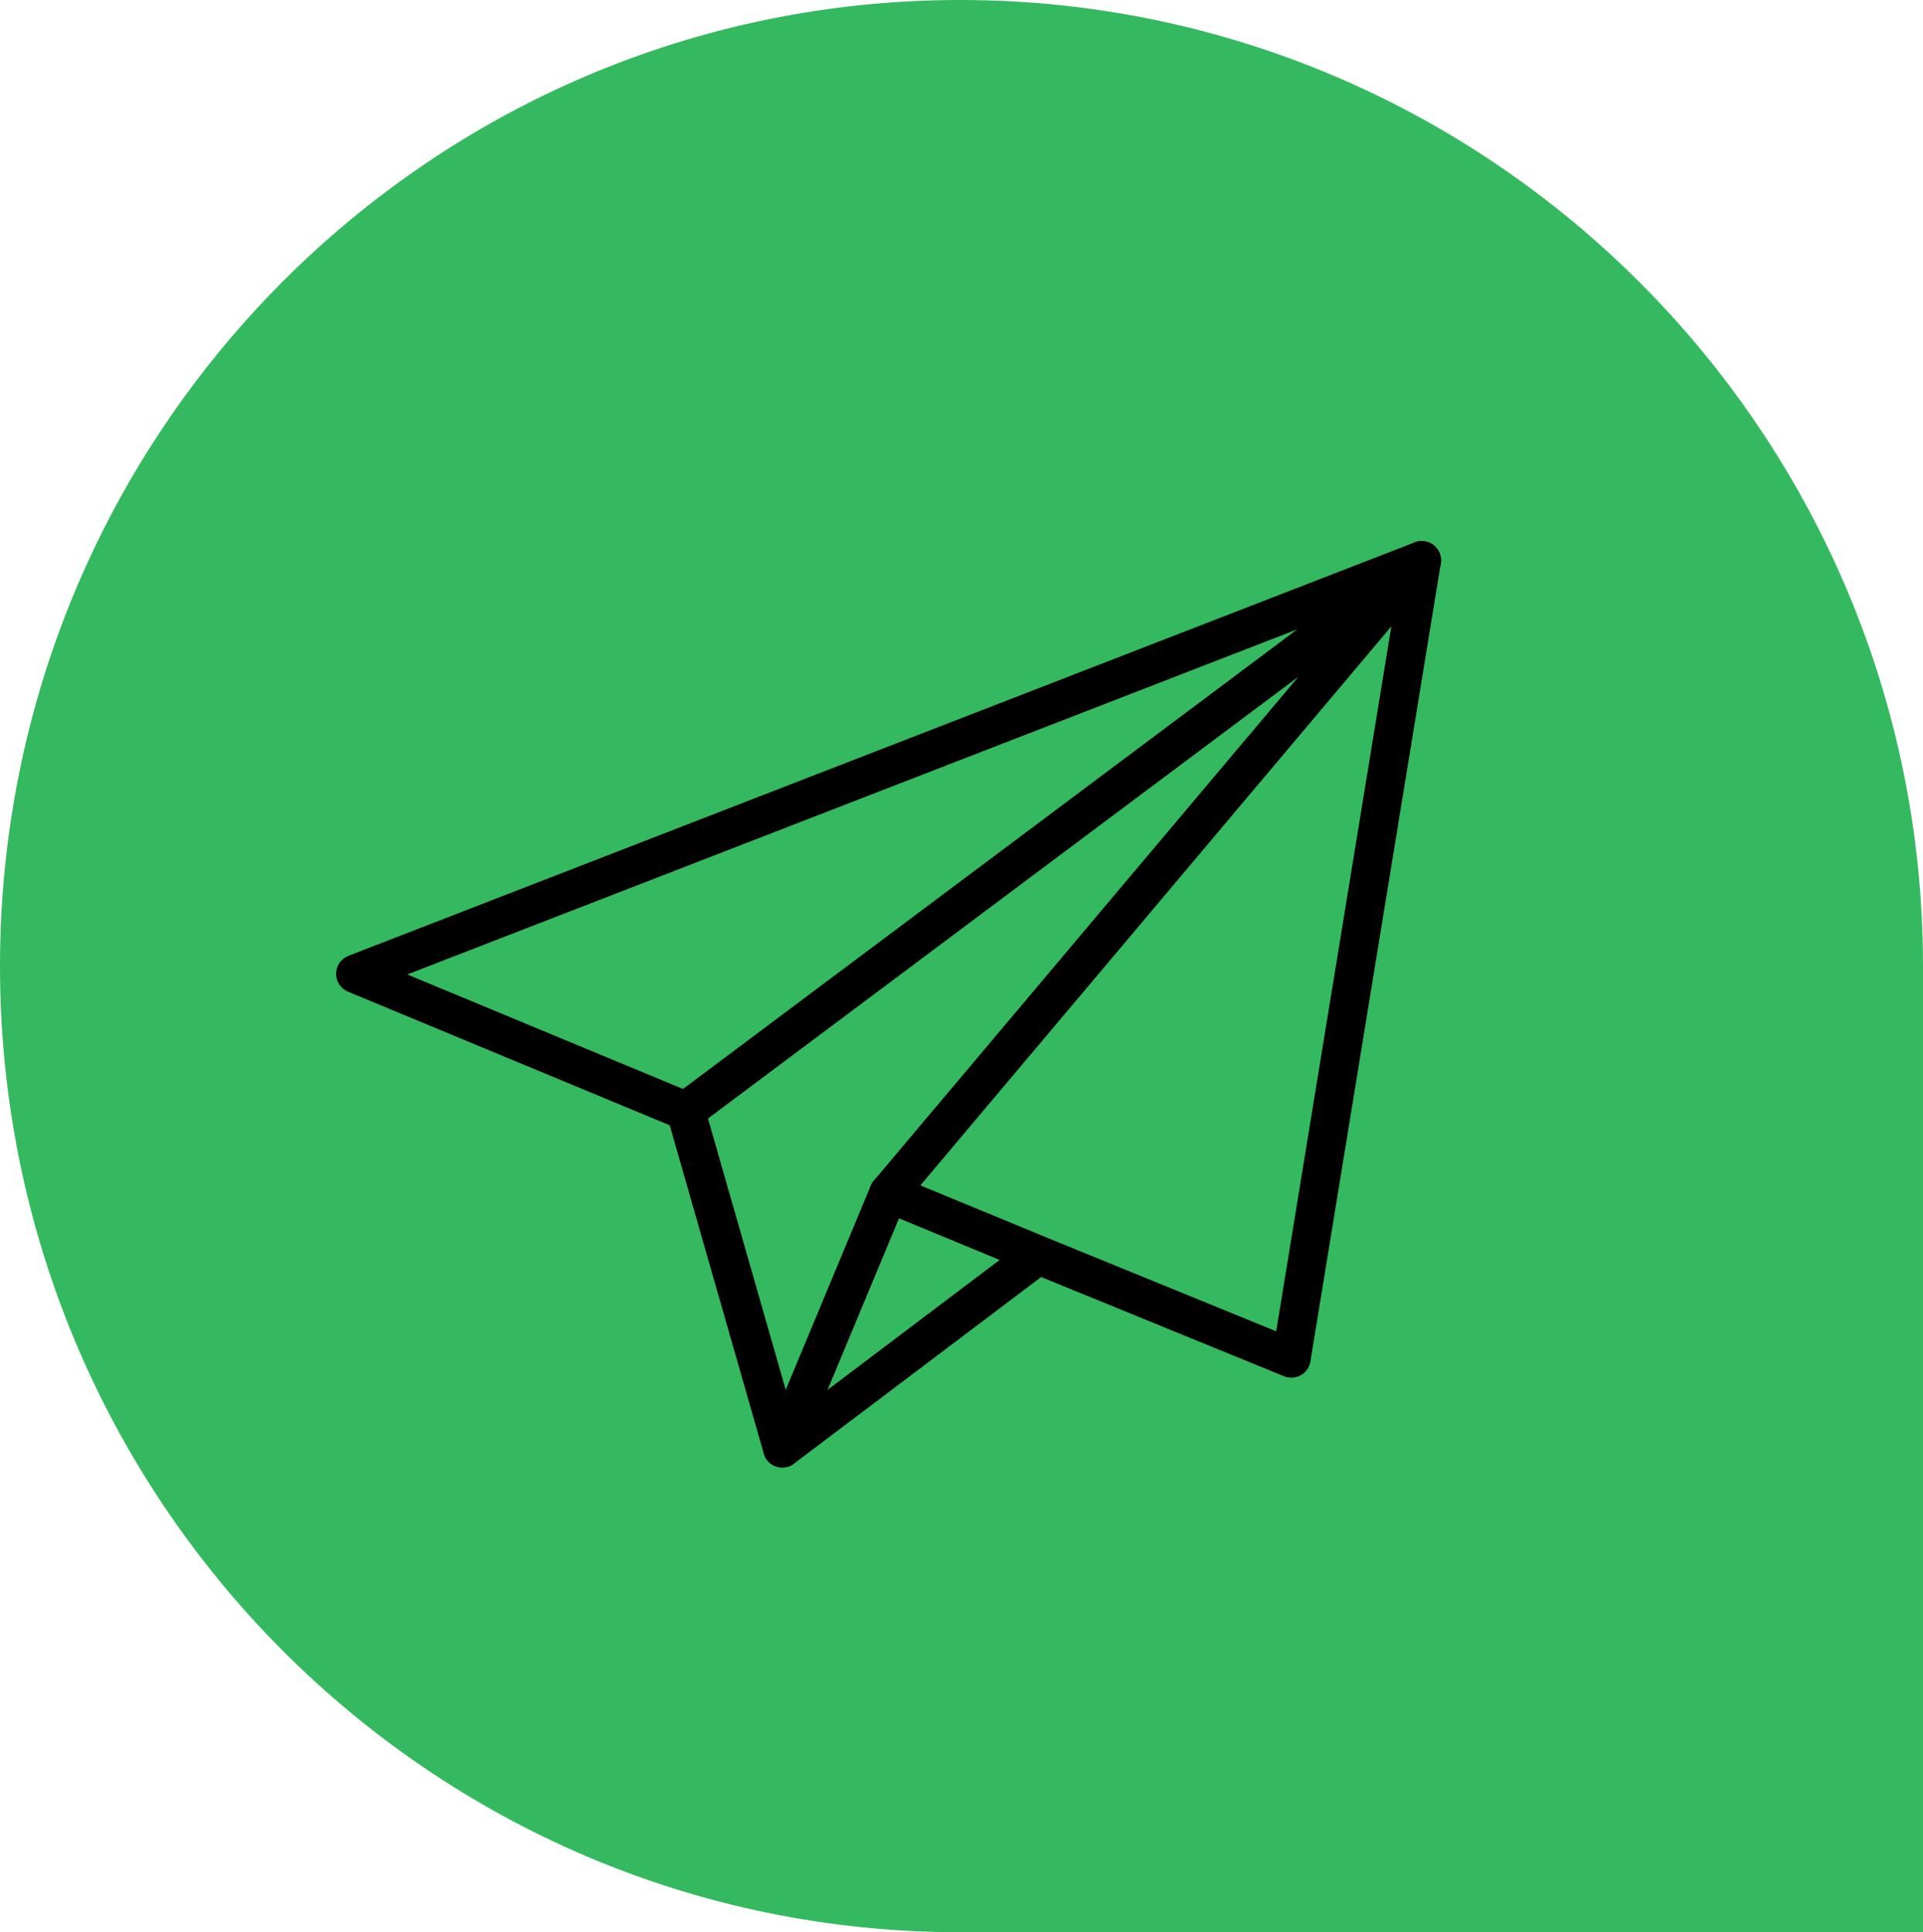<svg xmlns="http://www.w3.org/2000/svg" id="Ebene_2" viewBox="0 0 199.1 200"><defs><style>      .st0 {        fill: none;        stroke: #000;        stroke-linecap: round;        stroke-linejoin: round;        stroke-width: 4px;      }      .st1 {        fill: #35b960;      }    </style></defs><g id="Ebene_1-2"><path class="st1" d="M199.1,200h-99.7C44.5,200,0,155.2,0,100S44.5,0,99.4,0s99.7,44.8,99.7,100v100Z"></path><g><polyline class="st0" points="107.5 129.9 81 149.9 71 115 36.8 100.8 147.2 58 133.7 140.6 107.5 129.9 92 123.5"></polyline><polyline class="st0" points="71 115 147.2 58 92 123.5 81 149.9"></polyline></g></g></svg>